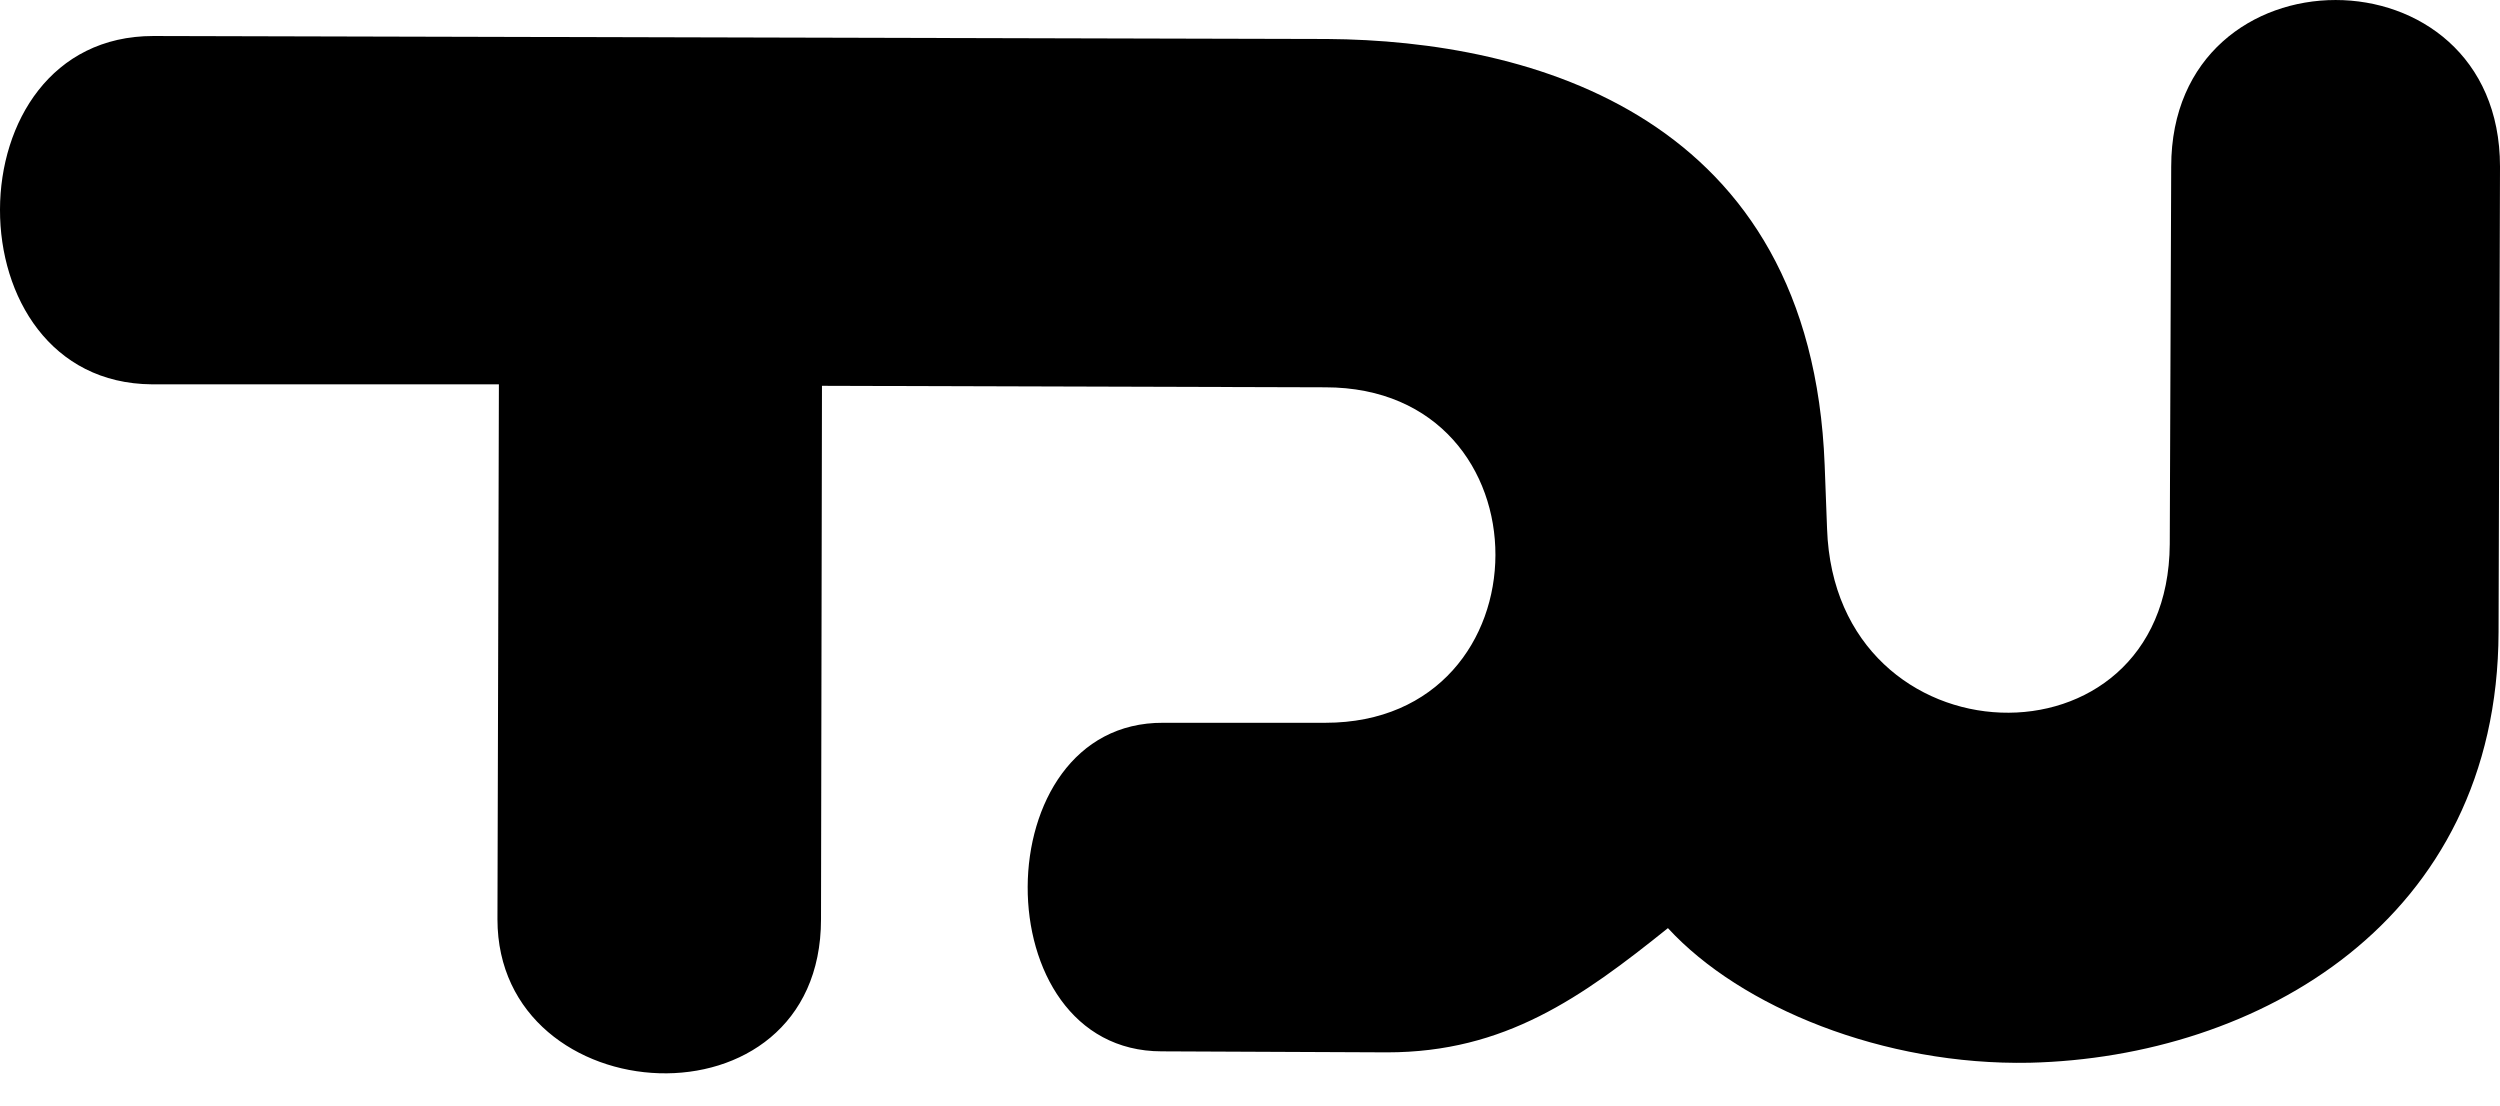 <svg width="52" height="23" viewBox="0 0 52 23" fill="none" xmlns="http://www.w3.org/2000/svg">
<path fill-rule="evenodd" clip-rule="evenodd" d="M27.605 0.811L3.189 0.749C-1.058 0.749 -1.058 7.964 3.159 7.994L10.377 7.994L10.347 19.12C10.347 23.186 17.077 23.597 17.077 19.12L17.097 8.025L27.565 8.056C32.3 8.056 32.27 15.034 27.565 15.034H24.195C20.456 15.014 20.426 21.868 24.165 21.868L28.851 21.889C31.303 21.889 32.898 20.746 34.693 19.305C36.208 20.952 39.179 22.167 42.22 22.105C46.955 21.992 51.95 19.162 51.97 13.151L52 3.466C52 -1.155 45.161 -1.155 45.161 3.466L45.131 11.319C45.101 16.146 38.172 15.94 38.003 11L37.953 9.672C37.674 2.396 31.852 0.841 27.605 0.811Z" fill="black"/>
</svg>
